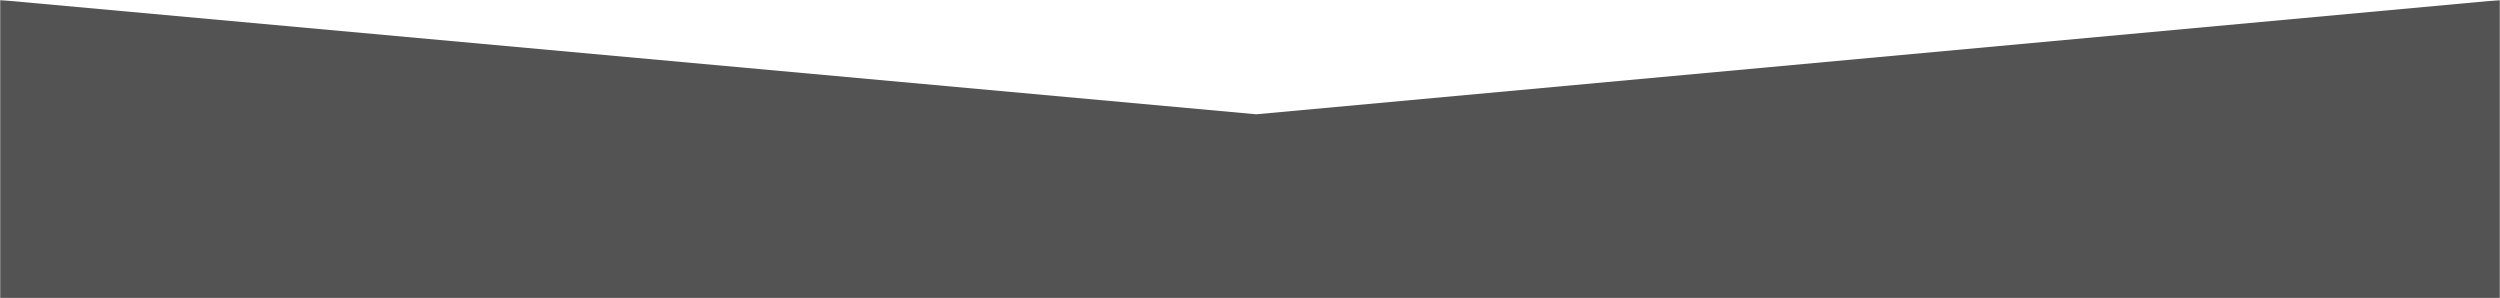 <?xml version="1.0" encoding="UTF-8"?> <svg xmlns="http://www.w3.org/2000/svg" width="1400" height="167" viewBox="0 0 1400 167" fill="none"> <g clip-path="url(#clip0_28_2)"> <mask id="mask0_28_2" style="mask-type:luminance" maskUnits="userSpaceOnUse" x="0" y="0" width="1400" height="167"> <path d="M1400 0H0V167H1400V0Z" fill="white"></path> </mask> <g mask="url(#mask0_28_2)"> <path d="M0 0L703.5 64L1400 0V702L703.5 764L0 702V0Z" fill="#535353"></path> </g> </g> <defs> <clipPath id="clip0_28_2"> <rect width="1400" height="167" fill="white"></rect> </clipPath> </defs> </svg> 